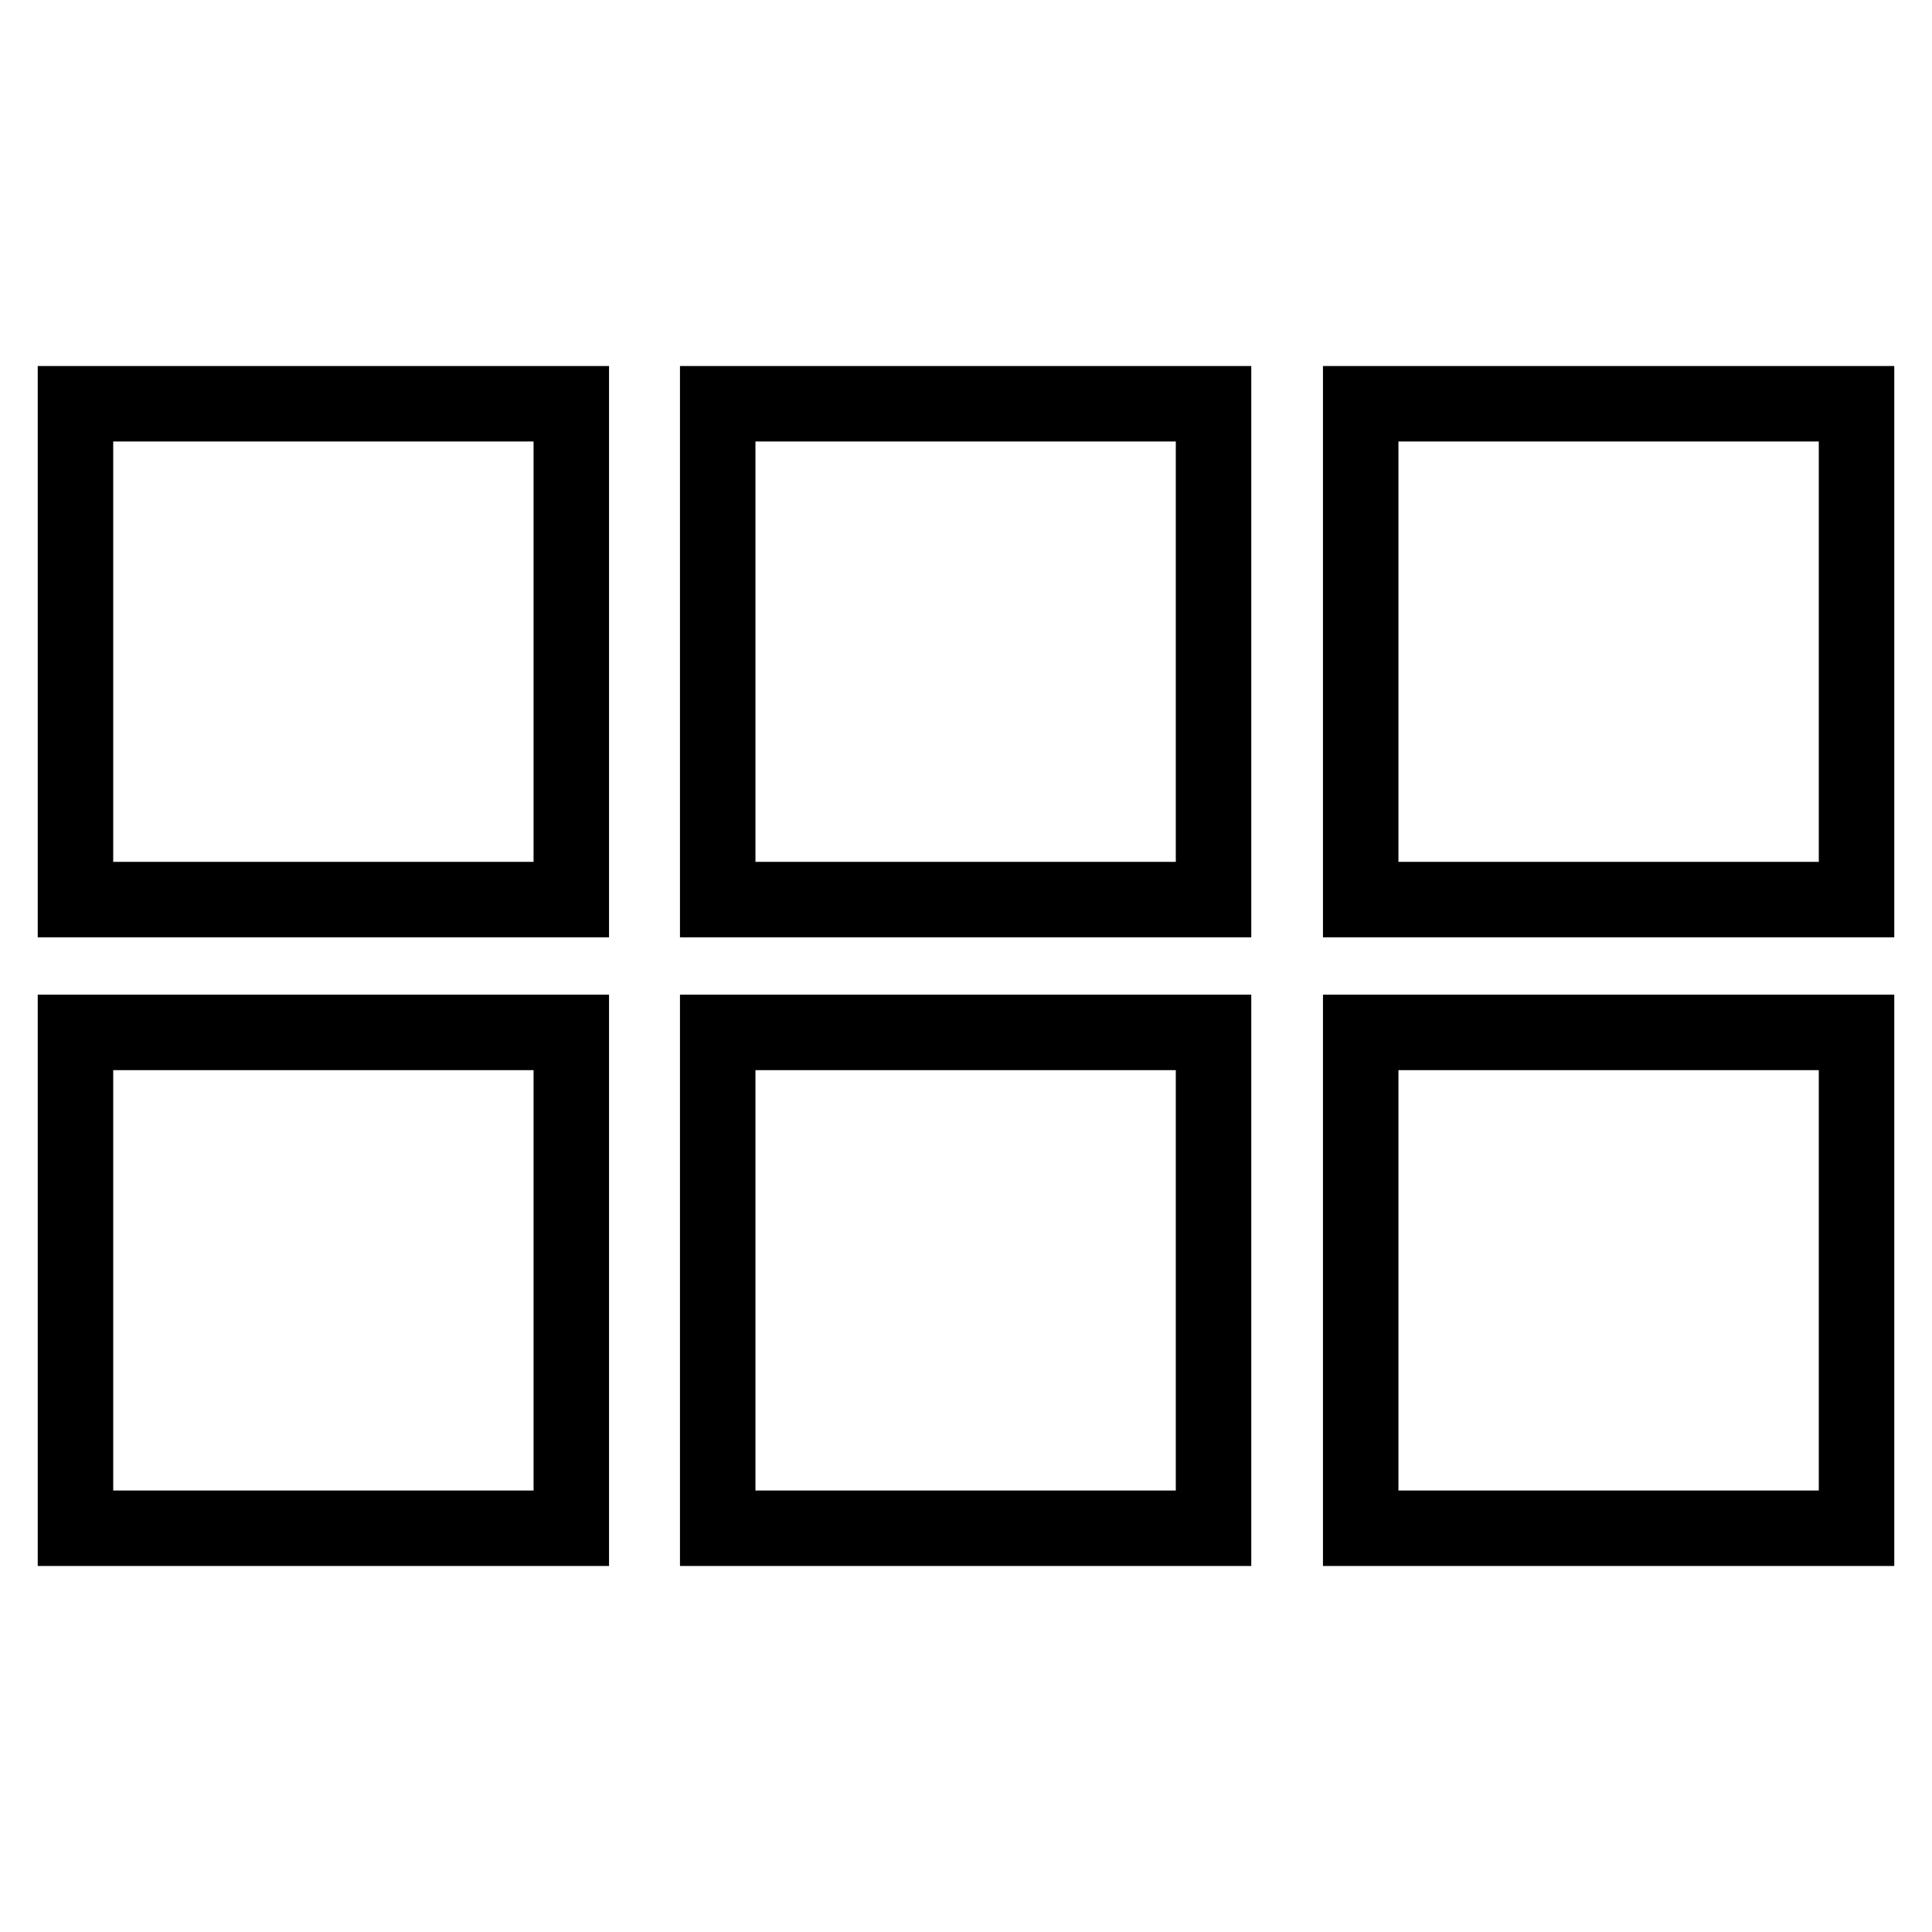 <?xml version="1.0" encoding="utf-8"?>
<!-- Svg Vector Icons : http://www.onlinewebfonts.com/icon -->
<!DOCTYPE svg PUBLIC "-//W3C//DTD SVG 1.1//EN" "http://www.w3.org/Graphics/SVG/1.1/DTD/svg11.dtd">
<svg version="1.1" xmlns="http://www.w3.org/2000/svg" xmlns:xlink="http://www.w3.org/1999/xlink" x="0px" y="0px" viewBox="0 0 256 256" enable-background="new 0 0 256 256" xml:space="preserve">
<g> <path stroke-width="10" fill-opacity="0" stroke="#000000"  d="M10,53.5h65.7v65.7H10V53.5z M95.1,53.5h65.7v65.7H95.1V53.5z M180.3,53.5H246v65.7h-65.7V53.5z M10,136.8 h65.7v65.7H10V136.8z M95.1,136.8h65.7v65.7H95.1V136.8z M180.3,136.8H246v65.7h-65.7V136.8z"/></g>
</svg>